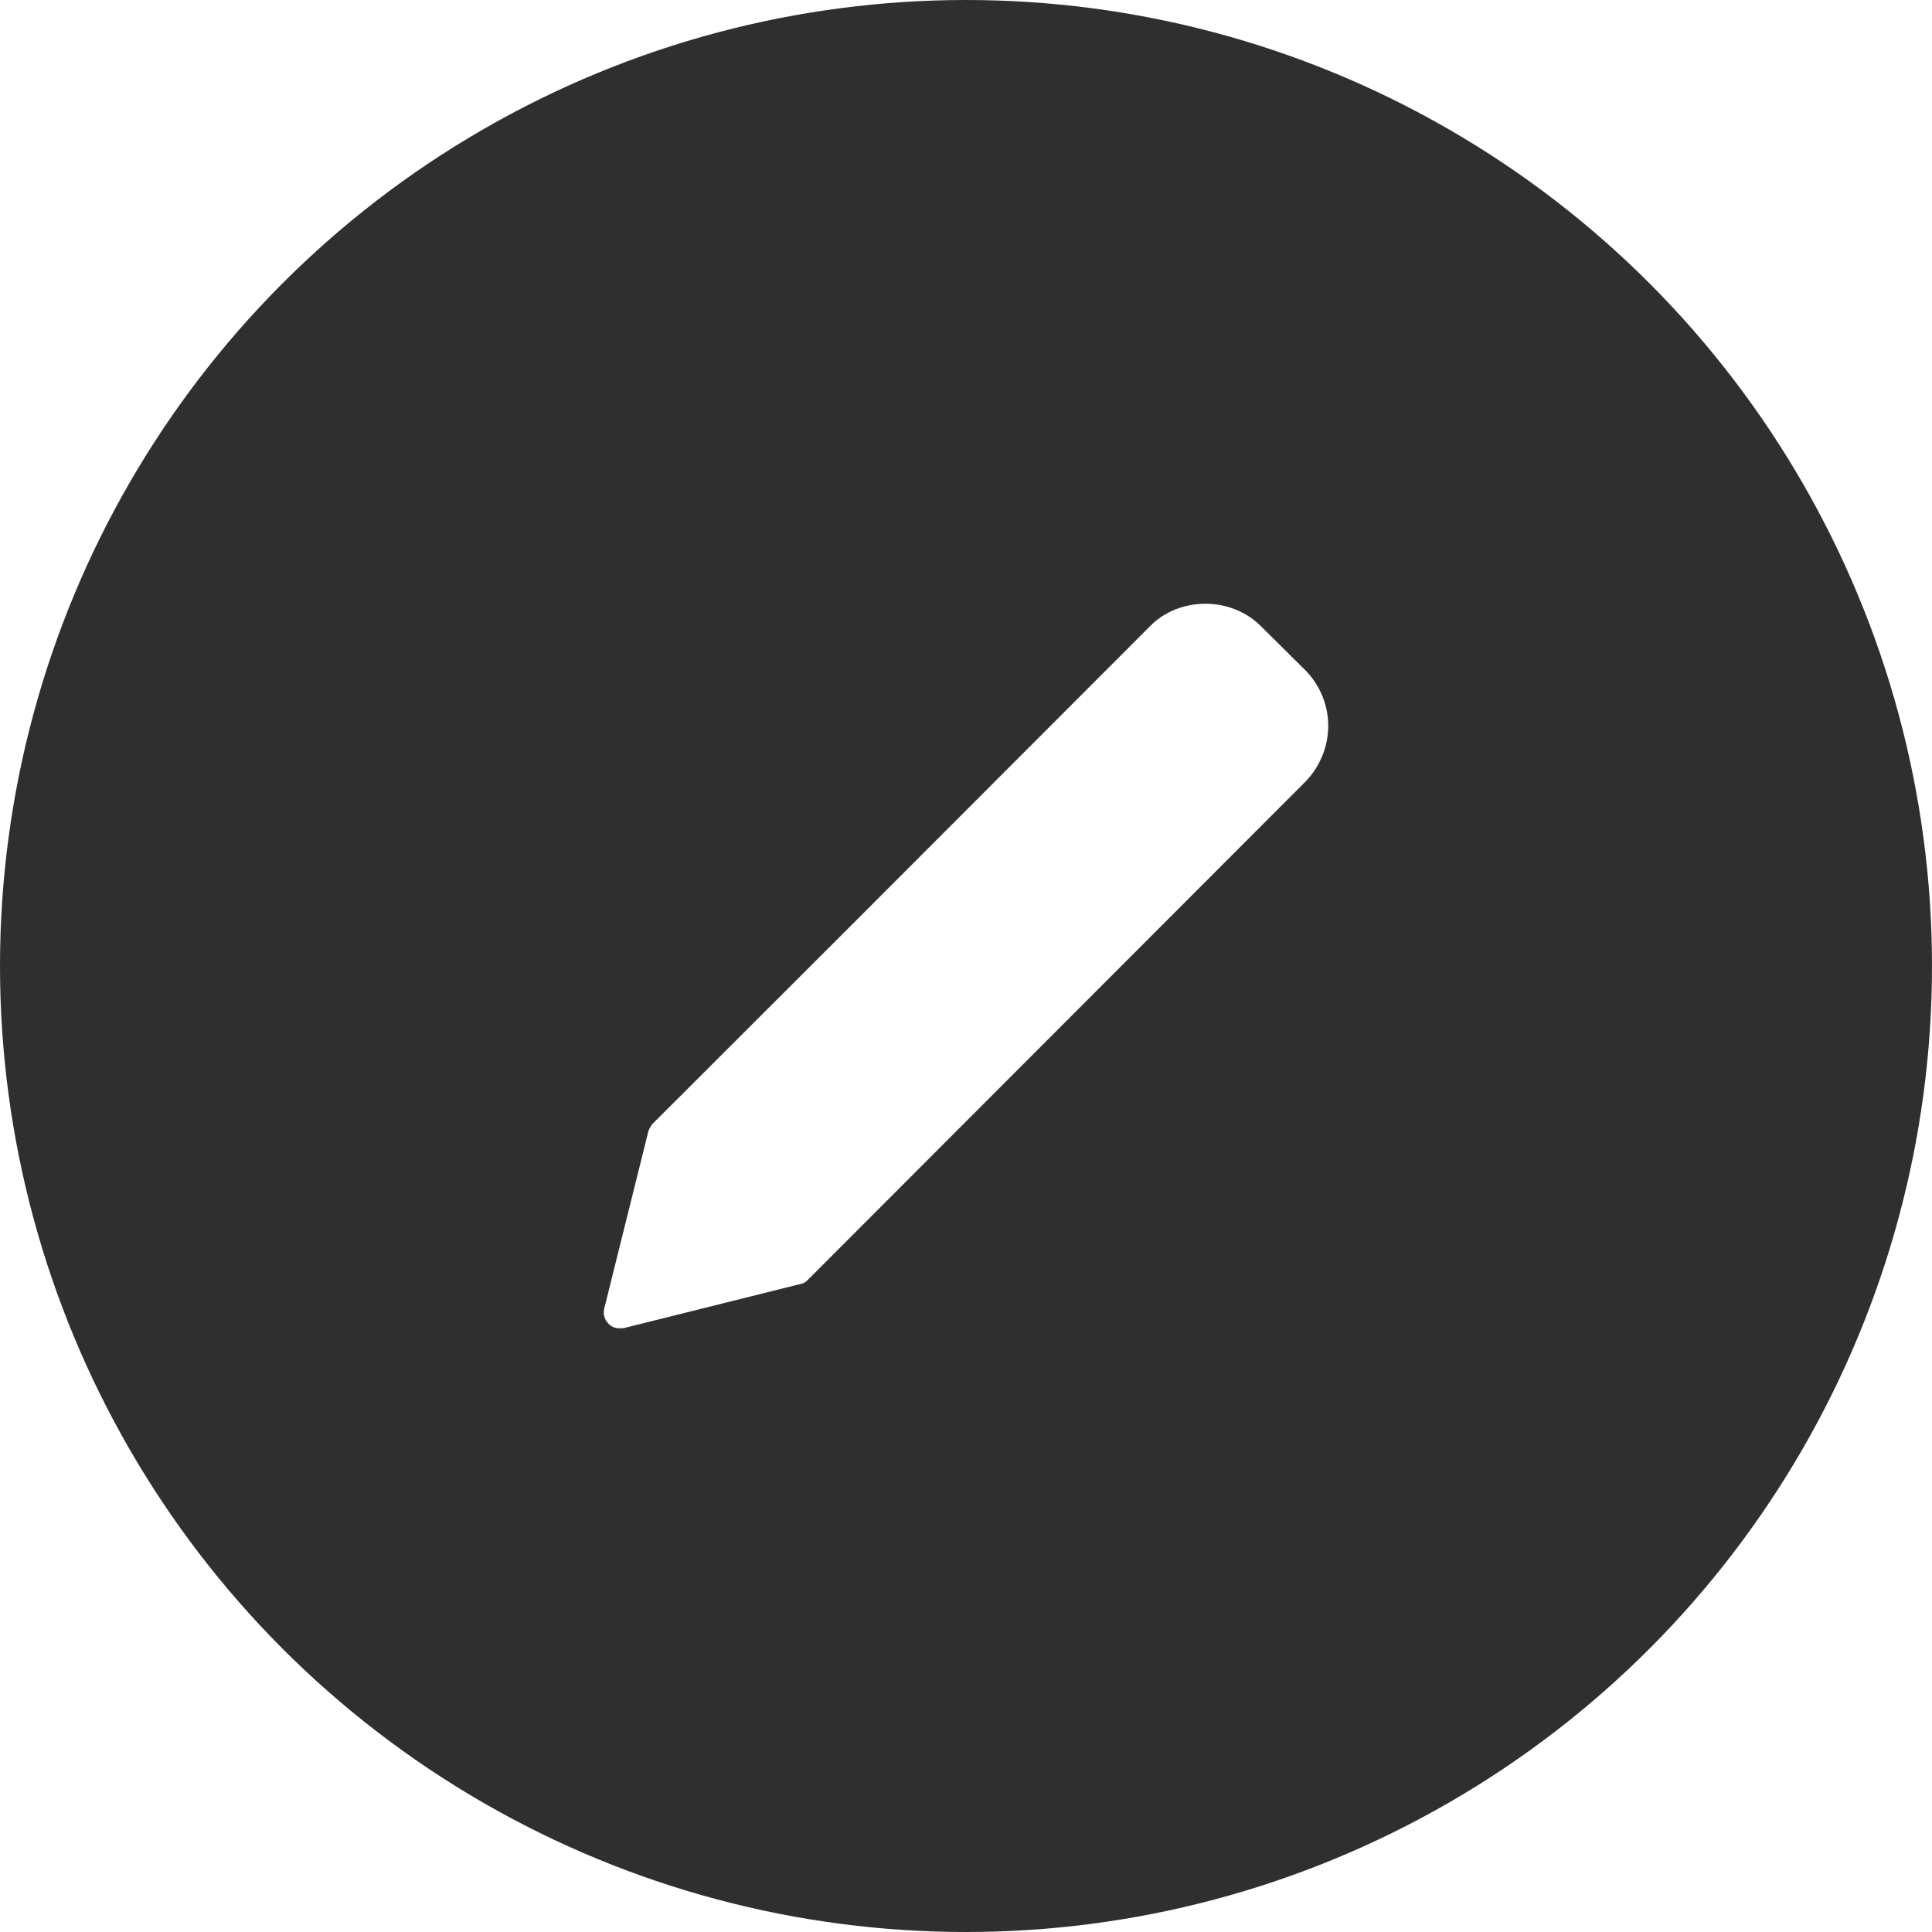 <svg width="64" height="64" viewBox="0 0 64 64" fill="none" xmlns="http://www.w3.org/2000/svg">
<g filter="url(#filter0_b_263_3826)">
<circle cx="32" cy="32" r="32" fill="#2F2F2F"/>
</g>
<path d="M43.245 22.206L41.766 20.74C40.78 19.753 39.07 19.753 38.1 20.74L28.225 30.627L21.617 37.228C21.556 37.302 21.509 37.385 21.478 37.475L20.015 43.352C19.994 43.439 19.995 43.53 20.02 43.617C20.044 43.703 20.09 43.782 20.153 43.845C20.2 43.896 20.257 43.937 20.321 43.963C20.385 43.99 20.454 44.002 20.523 44H20.646L26.515 42.534C26.612 42.52 26.699 42.47 26.762 42.396L43.245 25.892C43.727 25.396 43.998 24.733 44 24.041C43.997 23.354 43.726 22.696 43.245 22.206Z" fill="white"/>
<defs>
<filter id="filter0_b_263_3826" x="-30.476" y="-30.476" width="124.952" height="124.952" filterUnits="userSpaceOnUse" color-interpolation-filters="sRGB">
<feFlood flood-opacity="0" result="BackgroundImageFix"/>
<feGaussianBlur in="BackgroundImageFix" stdDeviation="15.238"/>
<feComposite in2="SourceAlpha" operator="in" result="effect1_backgroundBlur_263_3826"/>
<feBlend mode="normal" in="SourceGraphic" in2="effect1_backgroundBlur_263_3826" result="shape"/>
</filter>
</defs>
</svg>
